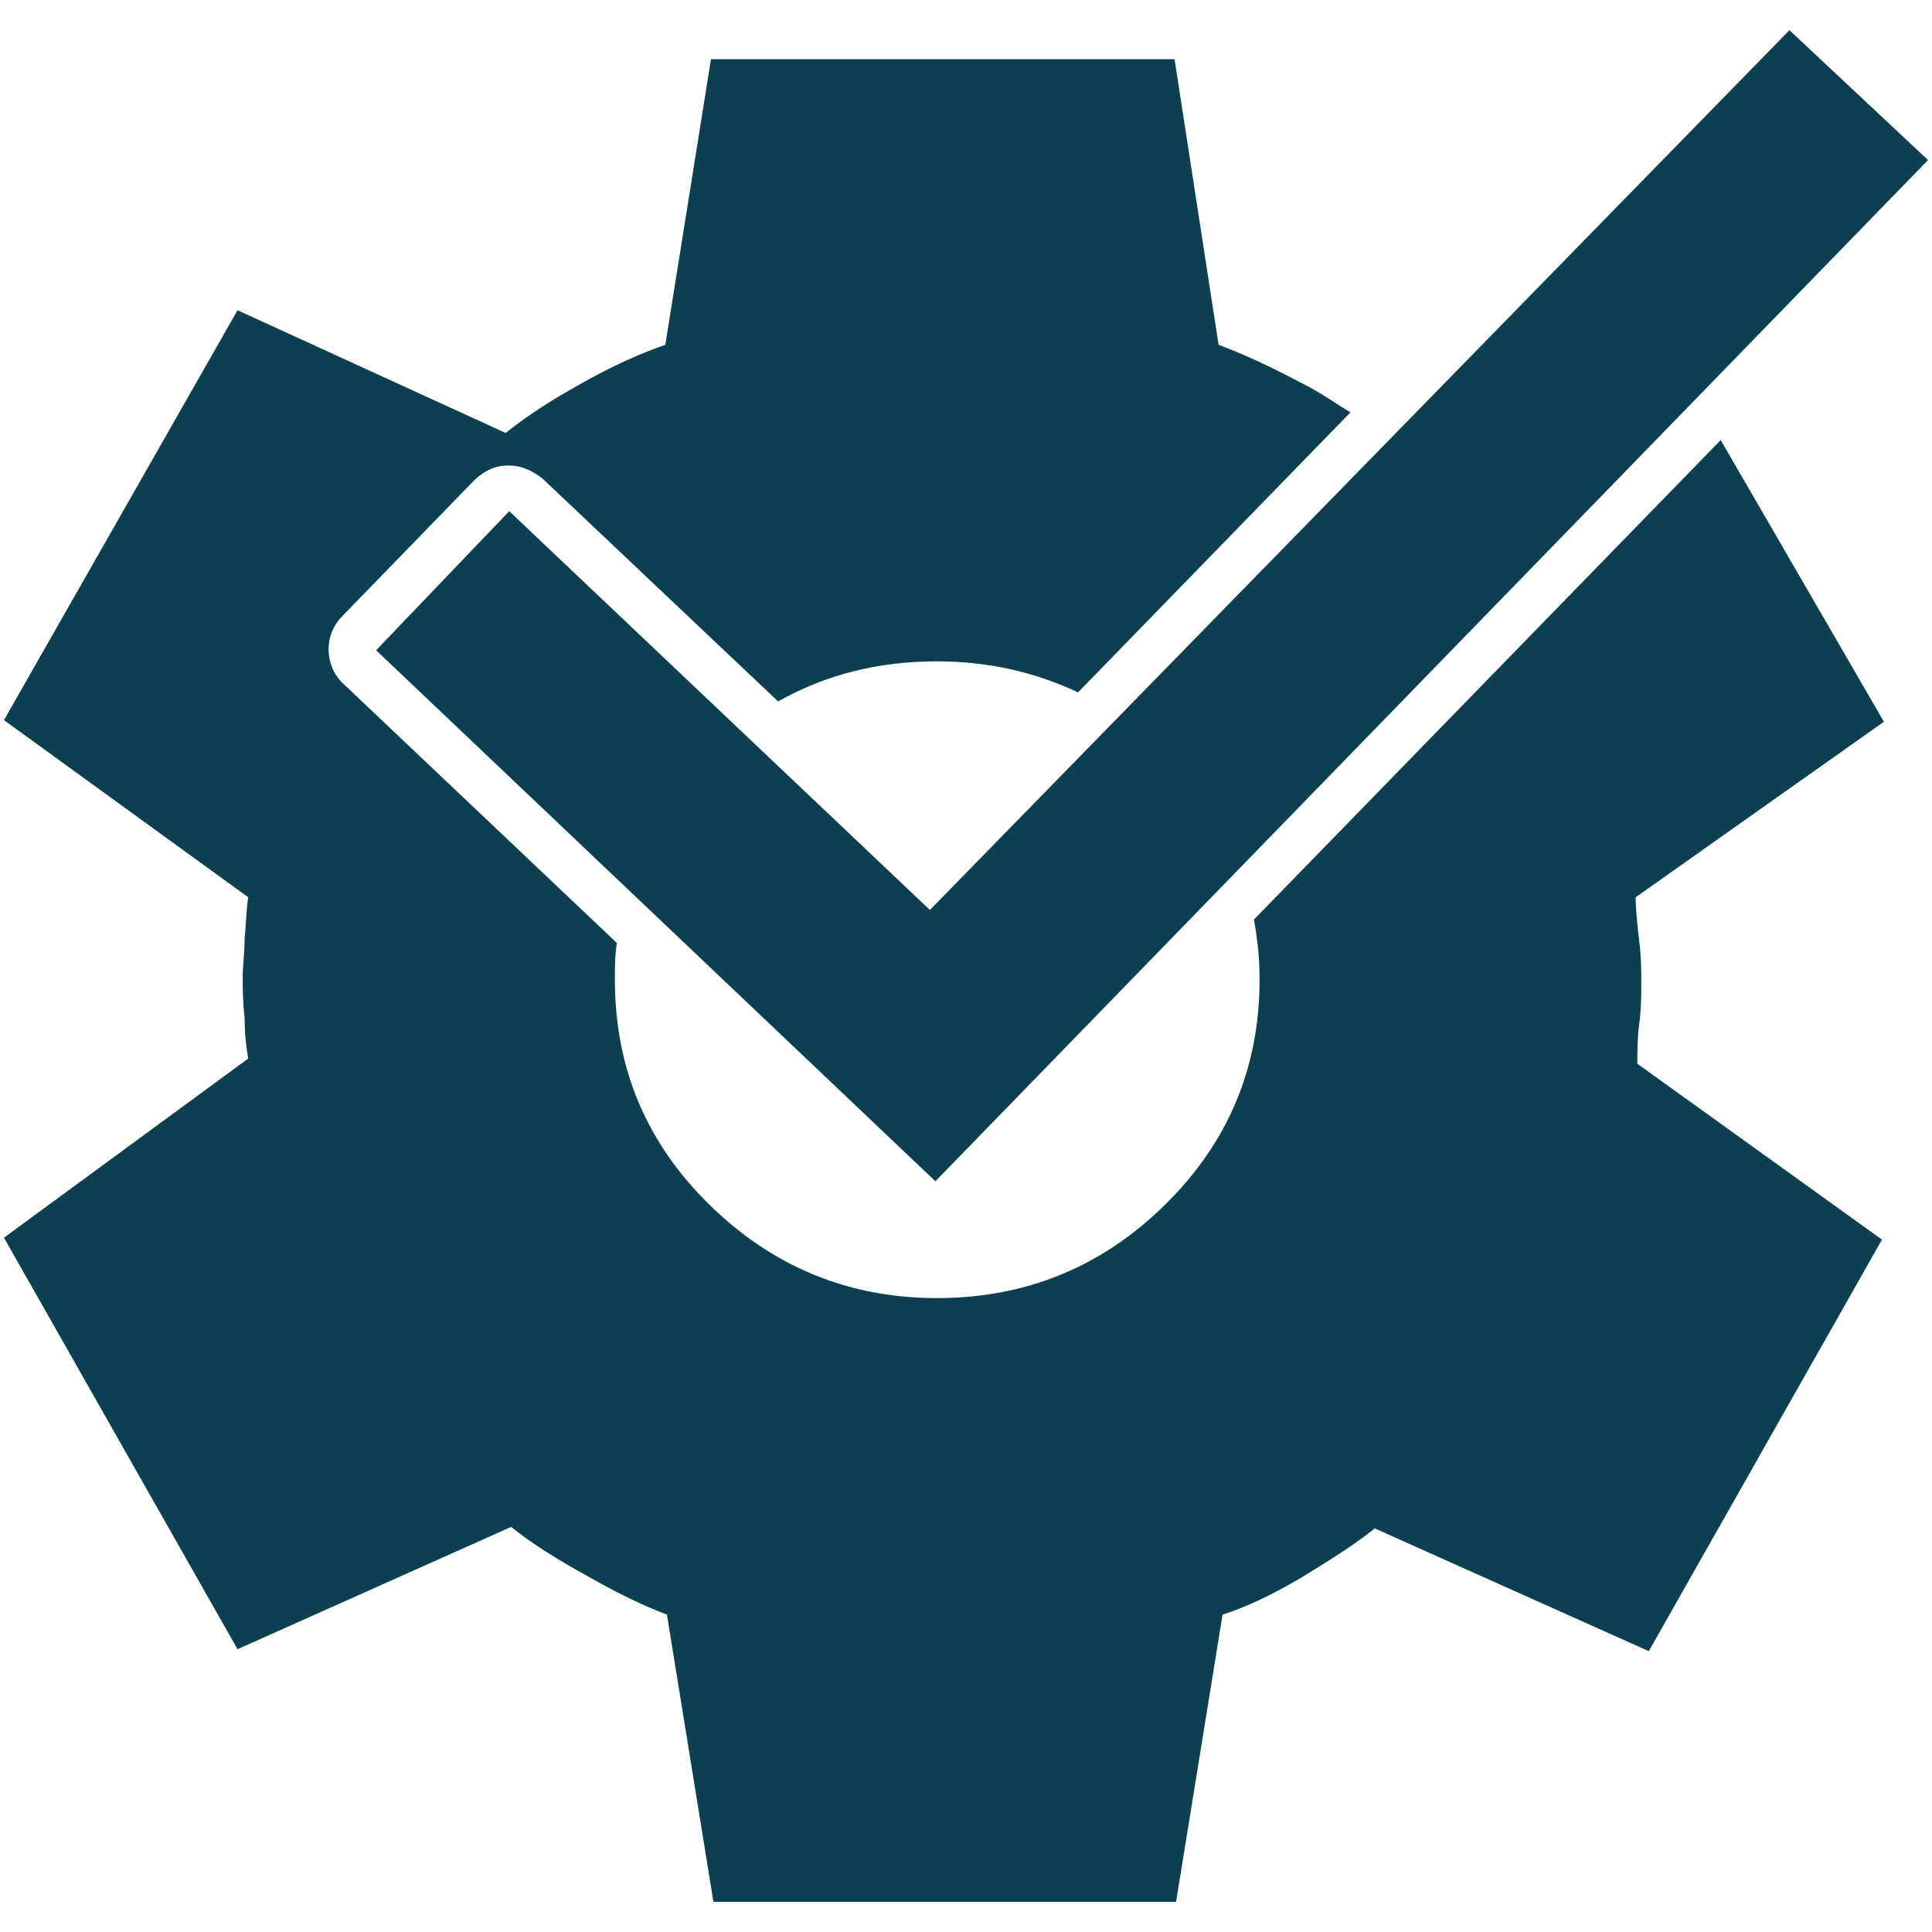 <?xml version="1.0" encoding="UTF-8"?>
<svg xmlns="http://www.w3.org/2000/svg" xmlns:xlink="http://www.w3.org/1999/xlink" width="19px" height="19px" viewBox="0 0 19 19" version="1.1">
<g id="surface1">
<path style=" stroke:none;fill-rule:evenodd;fill:rgb(4.706%,25.098%,31.765%);fill-opacity:1;" d="M 16.922 4.328 L 12.332 9.043 C 12.367 9.242 12.387 9.418 12.387 9.637 C 12.387 10.5 12.078 11.238 11.457 11.848 C 10.84 12.457 10.09 12.766 9.215 12.766 C 8.344 12.766 7.598 12.457 6.977 11.848 C 6.355 11.238 6.047 10.5 6.047 9.637 C 6.047 9.512 6.047 9.398 6.066 9.273 L 3.371 6.719 C 3.188 6.543 3.188 6.25 3.352 6.074 L 4.664 4.723 C 4.754 4.637 4.863 4.578 4.992 4.578 C 4.992 4.578 4.992 4.578 5.008 4.578 C 5.137 4.578 5.246 4.637 5.336 4.707 L 7.652 6.898 C 8.125 6.633 8.637 6.504 9.215 6.504 C 9.727 6.504 10.184 6.613 10.602 6.809 L 13.281 4.055 C 13.133 3.969 12.988 3.859 12.805 3.77 C 12.496 3.605 12.223 3.48 11.984 3.391 L 11.551 0.582 L 6.992 0.582 L 6.543 3.391 C 6.285 3.48 6.012 3.605 5.719 3.77 C 5.43 3.93 5.176 4.094 4.973 4.258 L 2.336 3.051 L 0.039 7.082 L 2.441 8.824 C 2.422 8.934 2.422 9.078 2.406 9.219 C 2.406 9.363 2.387 9.512 2.387 9.602 C 2.387 9.707 2.387 9.852 2.406 10.012 C 2.406 10.176 2.422 10.301 2.441 10.41 L 0.039 12.172 L 2.336 16.219 L 5.027 15.016 C 5.23 15.18 5.48 15.336 5.777 15.5 C 6.066 15.664 6.32 15.789 6.559 15.879 L 7.016 18.703 L 11.566 18.703 L 12.023 15.879 C 12.258 15.805 12.516 15.68 12.789 15.52 C 13.059 15.355 13.316 15.195 13.52 15.031 L 16.215 16.238 L 18.508 12.191 L 16.102 10.461 C 16.102 10.352 16.102 10.207 16.121 10.066 C 16.141 9.922 16.141 9.777 16.141 9.672 C 16.141 9.562 16.141 9.418 16.121 9.258 C 16.102 9.094 16.086 8.949 16.086 8.824 L 18.527 7.098 Z M 16.922 4.328 "/>
<path style=" stroke:none;fill-rule:nonzero;fill:rgb(4.706%,25.098%,31.765%);fill-opacity:1;" d="M 9.145 8.949 L 5.008 5.027 L 3.699 6.395 L 9.199 11.617 L 18.961 1.574 L 17.598 0.297 Z M 9.145 8.949 "/>
</g>
</svg>
